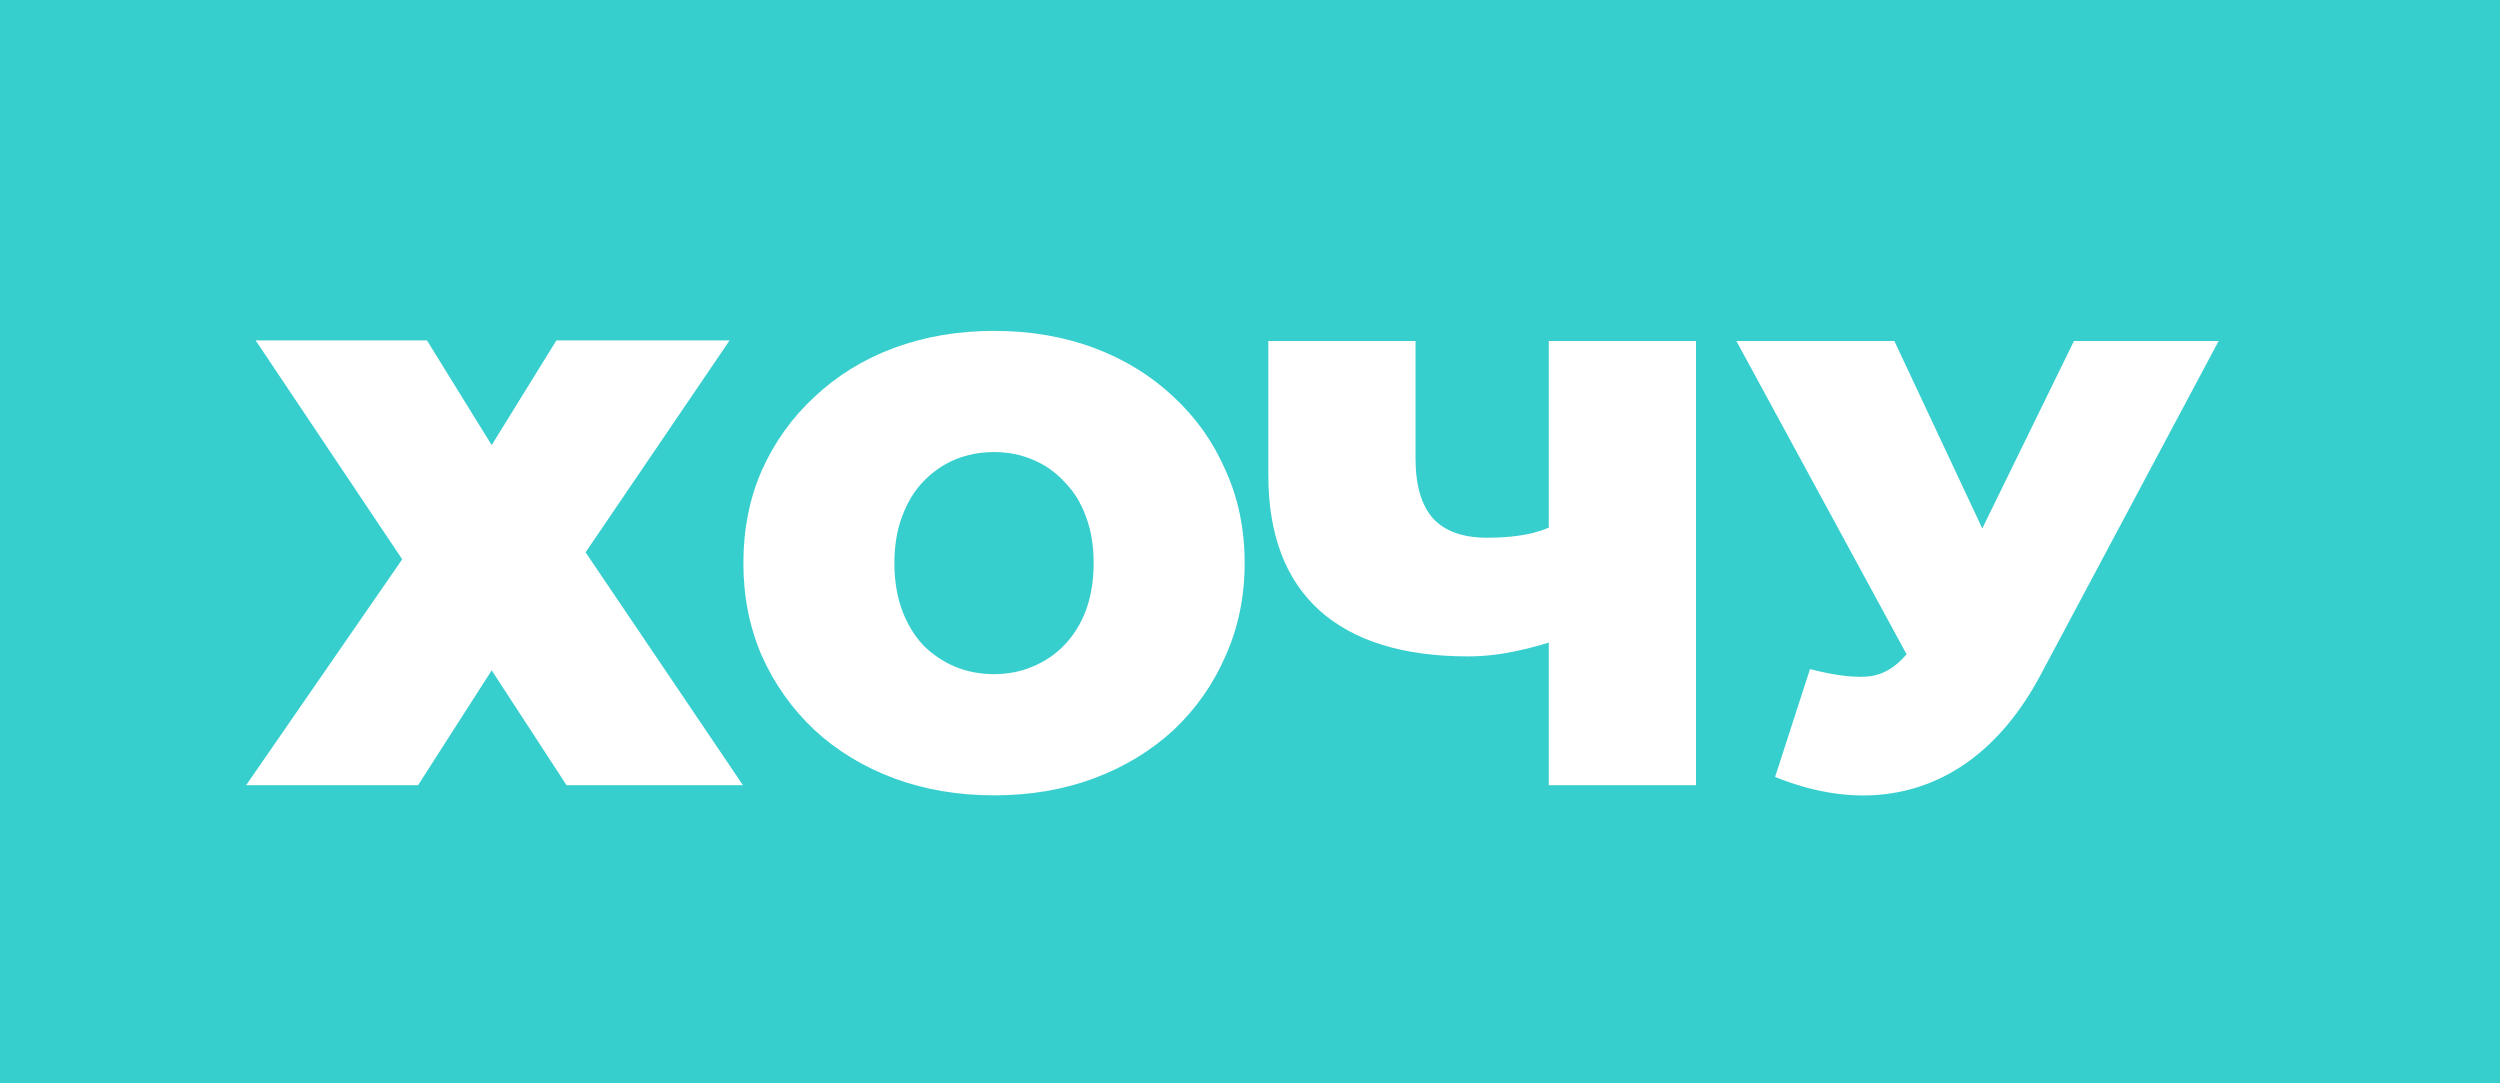 <?xml version="1.0" encoding="UTF-8"?> <svg xmlns="http://www.w3.org/2000/svg" width="277" height="120" viewBox="0 0 277 120" fill="none"> <rect width="277" height="120" fill="#37CECE"></rect> <path d="M28.324 37.715H47.307L54.478 49.316L61.649 37.715H80.843L64.883 61.198L82.319 87H62.774L54.478 74.275L46.323 87H27.27L44.565 61.971L28.324 37.715ZM110.137 88.125C106.153 88.125 102.451 87.492 99.029 86.227C95.654 84.961 92.725 83.18 90.241 80.883C87.757 78.54 85.811 75.798 84.405 72.658C83.046 69.517 82.367 66.096 82.367 62.393C82.367 58.643 83.046 55.222 84.405 52.128C85.811 48.988 87.757 46.269 90.241 43.973C92.725 41.629 95.654 39.825 99.029 38.559C102.451 37.294 106.153 36.661 110.137 36.661C114.168 36.661 117.871 37.294 121.246 38.559C124.62 39.825 127.55 41.629 130.034 43.973C132.518 46.269 134.44 48.988 135.799 52.128C137.205 55.222 137.908 58.643 137.908 62.393C137.908 66.096 137.205 69.517 135.799 72.658C134.44 75.798 132.518 78.54 130.034 80.883C127.55 83.18 124.62 84.961 121.246 86.227C117.871 87.492 114.168 88.125 110.137 88.125ZM110.137 74.696C111.684 74.696 113.114 74.415 114.426 73.853C115.785 73.29 116.957 72.493 117.941 71.462C118.973 70.384 119.769 69.095 120.332 67.596C120.894 66.049 121.175 64.315 121.175 62.393C121.175 60.471 120.894 58.76 120.332 57.261C119.769 55.714 118.973 54.425 117.941 53.394C116.957 52.316 115.785 51.495 114.426 50.933C113.114 50.37 111.684 50.089 110.137 50.089C108.591 50.089 107.138 50.37 105.778 50.933C104.466 51.495 103.294 52.316 102.263 53.394C101.279 54.425 100.505 55.714 99.943 57.261C99.381 58.76 99.099 60.471 99.099 62.393C99.099 64.315 99.381 66.049 99.943 67.596C100.505 69.095 101.279 70.384 102.263 71.462C103.294 72.493 104.466 73.29 105.778 73.853C107.138 74.415 108.591 74.696 110.137 74.696ZM173.785 70.478C171.676 71.228 169.707 71.79 167.879 72.165C166.098 72.54 164.364 72.728 162.676 72.728C155.458 72.728 149.951 71.017 146.154 67.596C142.405 64.174 140.53 59.182 140.53 52.62V37.786H156.841V50.792C156.841 53.792 157.497 56.019 158.81 57.471C160.122 58.878 162.114 59.581 164.786 59.581C166.614 59.581 168.254 59.417 169.707 59.089C171.16 58.714 172.379 58.198 173.363 57.542L173.785 70.478ZM171.605 87V37.786H187.916V87H171.605ZM200.547 74.134C203.453 74.884 205.726 75.142 207.366 74.907C209.007 74.626 210.46 73.618 211.725 71.884L214.116 68.51L215.522 66.963L229.794 37.786H245.824L226.068 74.837C223.912 78.868 221.31 82.008 218.264 84.258C215.264 86.461 211.936 87.727 208.28 88.055C204.624 88.383 200.758 87.727 196.68 86.086L200.547 74.134ZM215.311 79.969L192.391 37.786H209.897L224.31 68.51L215.311 79.969Z" fill="white"></path> </svg> 